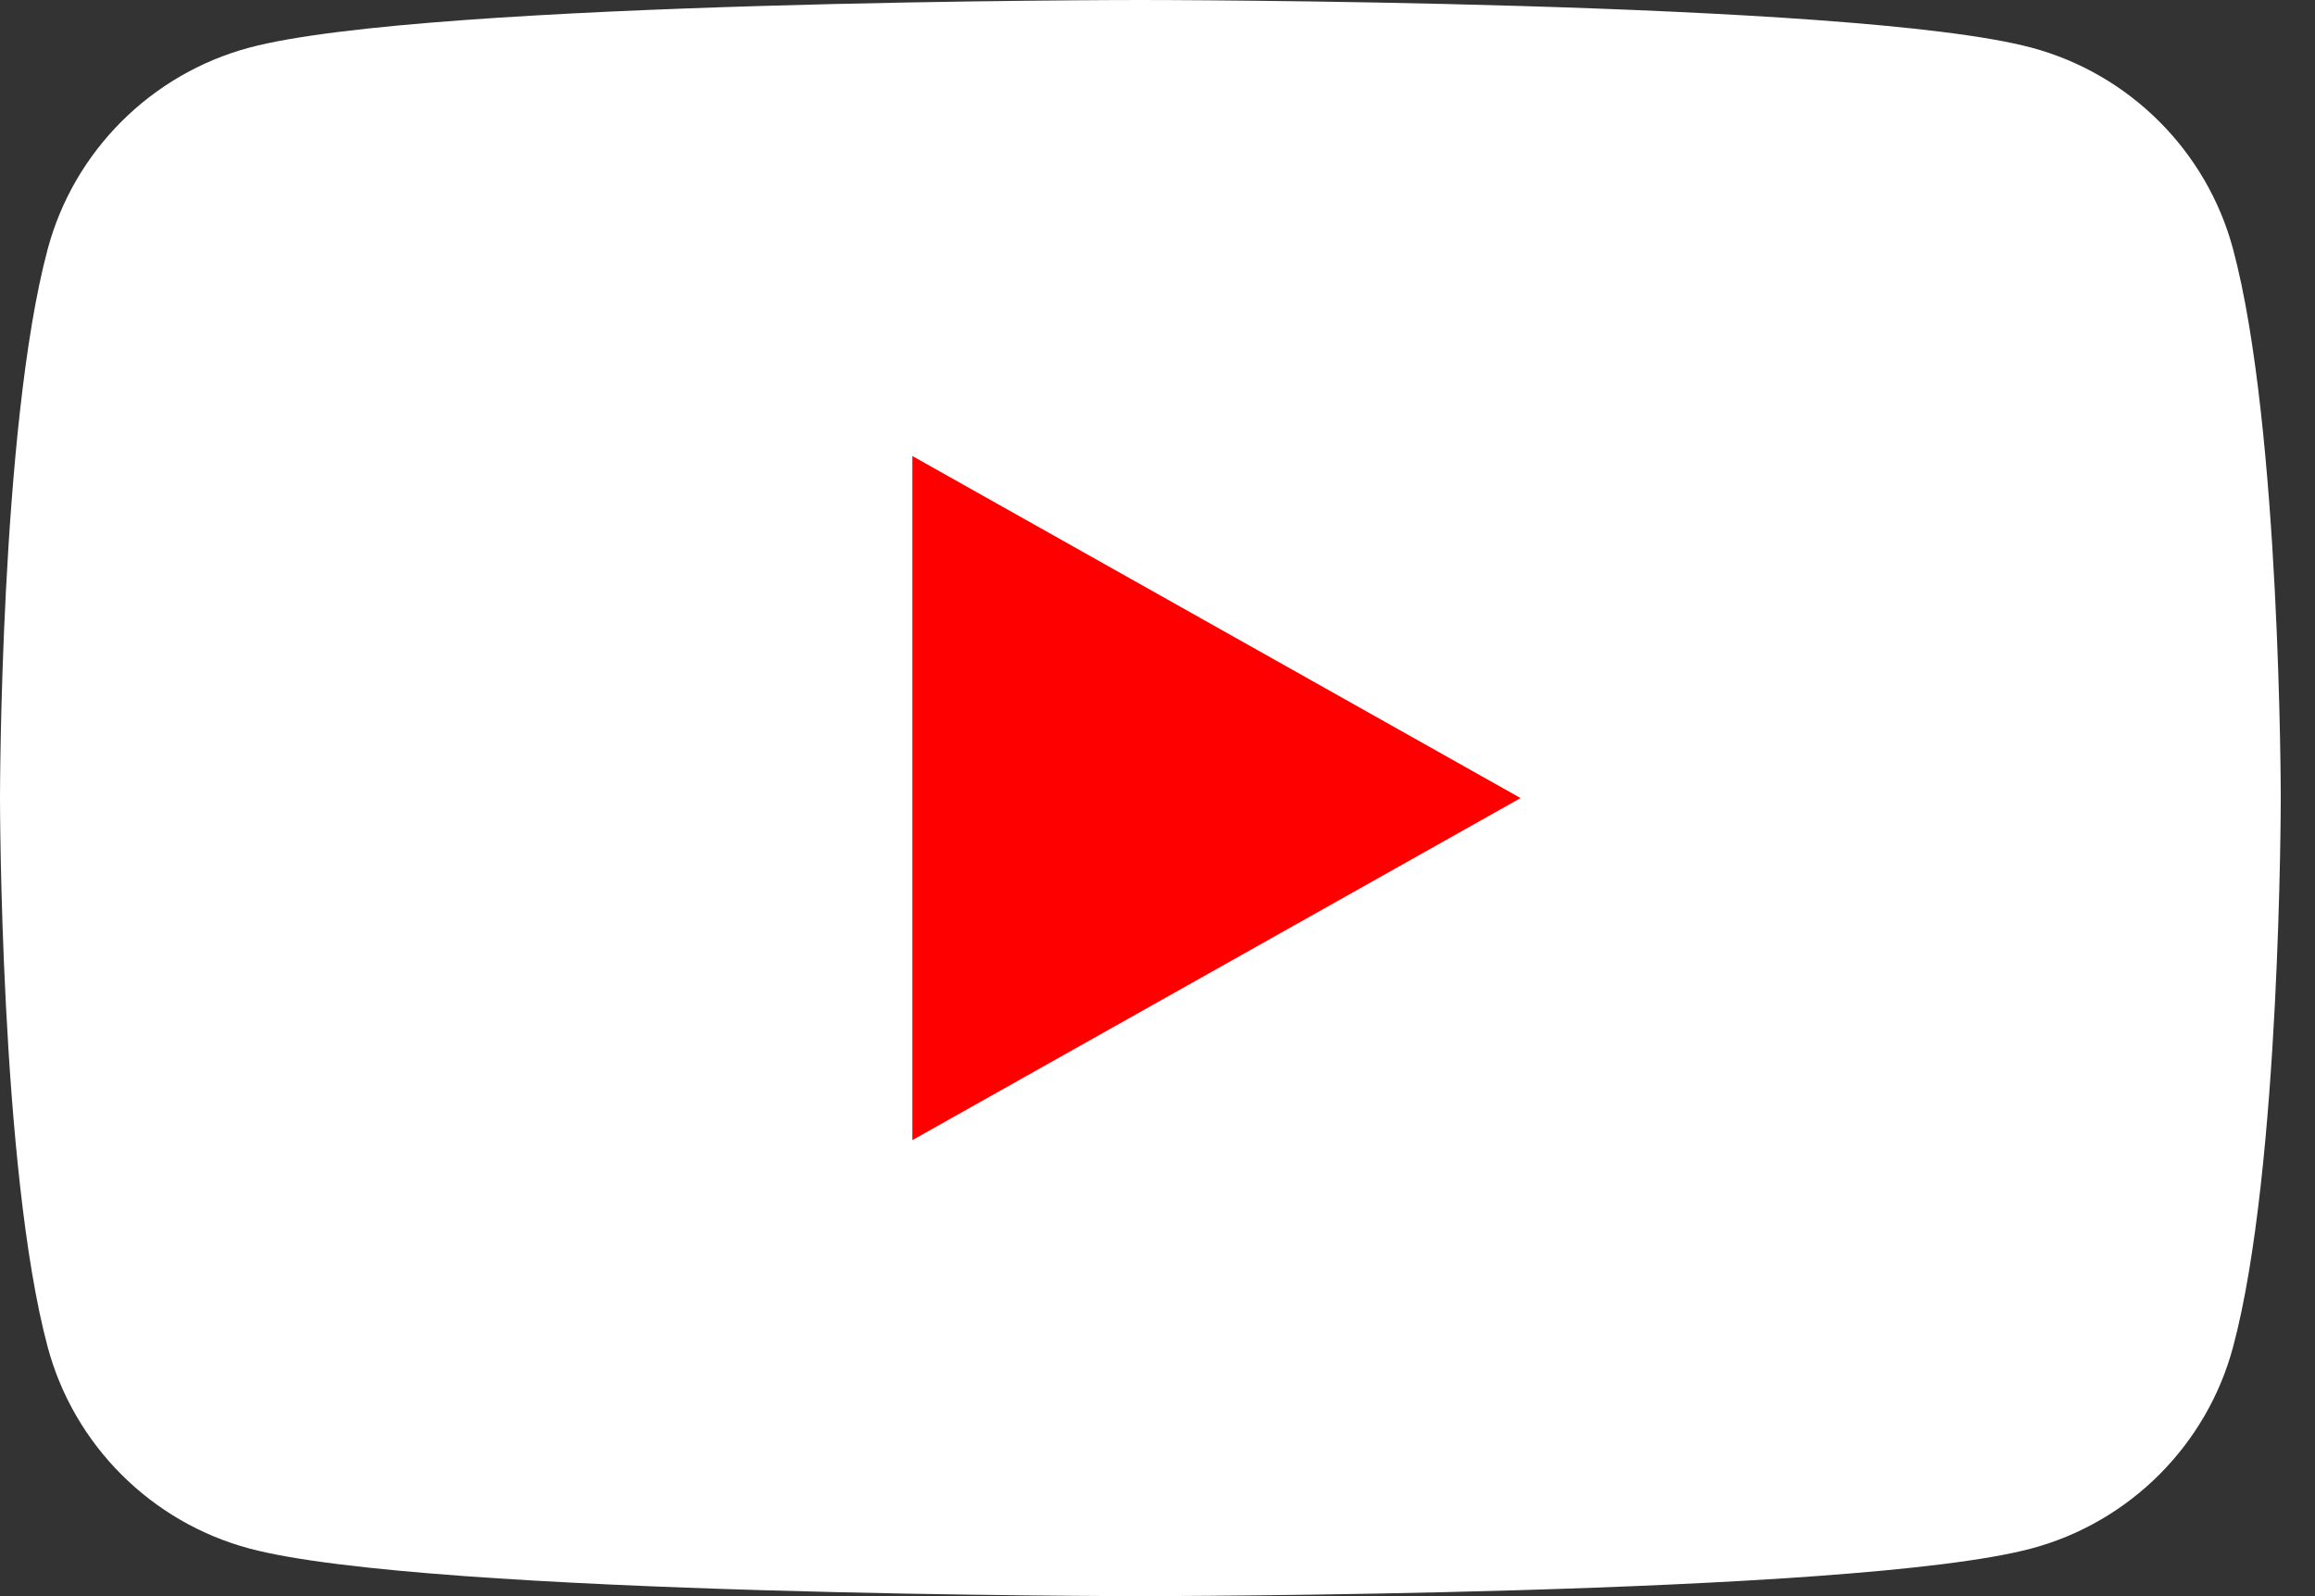 <?xml version="1.0" encoding="UTF-8"?>
<svg width="29px" height="20px" viewBox="0 0 29 20" version="1.1" xmlns="http://www.w3.org/2000/svg" xmlns:xlink="http://www.w3.org/1999/xlink">
    <rect x="0" y="0" width="29" height="20" fill="#333333" stroke="none"/>
    <!-- Generator: Sketch 52.6 (67491) - http://www.bohemiancoding.com/sketch -->
    <title>Group 2</title>
    <desc>Created with Sketch.</desc>
    <g id="Page-1" stroke="none" stroke-width="1" fill="none" fill-rule="evenodd">
        <g id="1-home" transform="translate(-1090, -1965)">
            <g id="Group-2" transform="translate(1090, 1965)">
                <path d="M27.974,3.123 C27.646,1.894 26.678,0.926 25.448,0.597 C23.22,0 14.286,0 14.286,0 C14.286,0 5.351,0 3.123,0.597 C1.894,0.926 0.925,1.894 0.597,3.123 C0,5.351 0,10 0,10 C0,10 0,14.649 0.597,16.877 C0.925,18.106 1.894,19.074 3.123,19.403 C5.351,20 14.286,20 14.286,20 C14.286,20 23.22,20 25.448,19.403 C26.678,19.074 27.646,18.106 27.974,16.877 C28.571,14.649 28.571,10 28.571,10 C28.571,10 28.571,5.351 27.974,3.123" id="Fill-1" fill="#FFFFFF"></path>
                <polygon id="Fill-2" fill="#FF0000" points="11.429 14.286 11.429 5.714 19.048 10"></polygon>
            </g>
        </g>
    </g>
</svg>